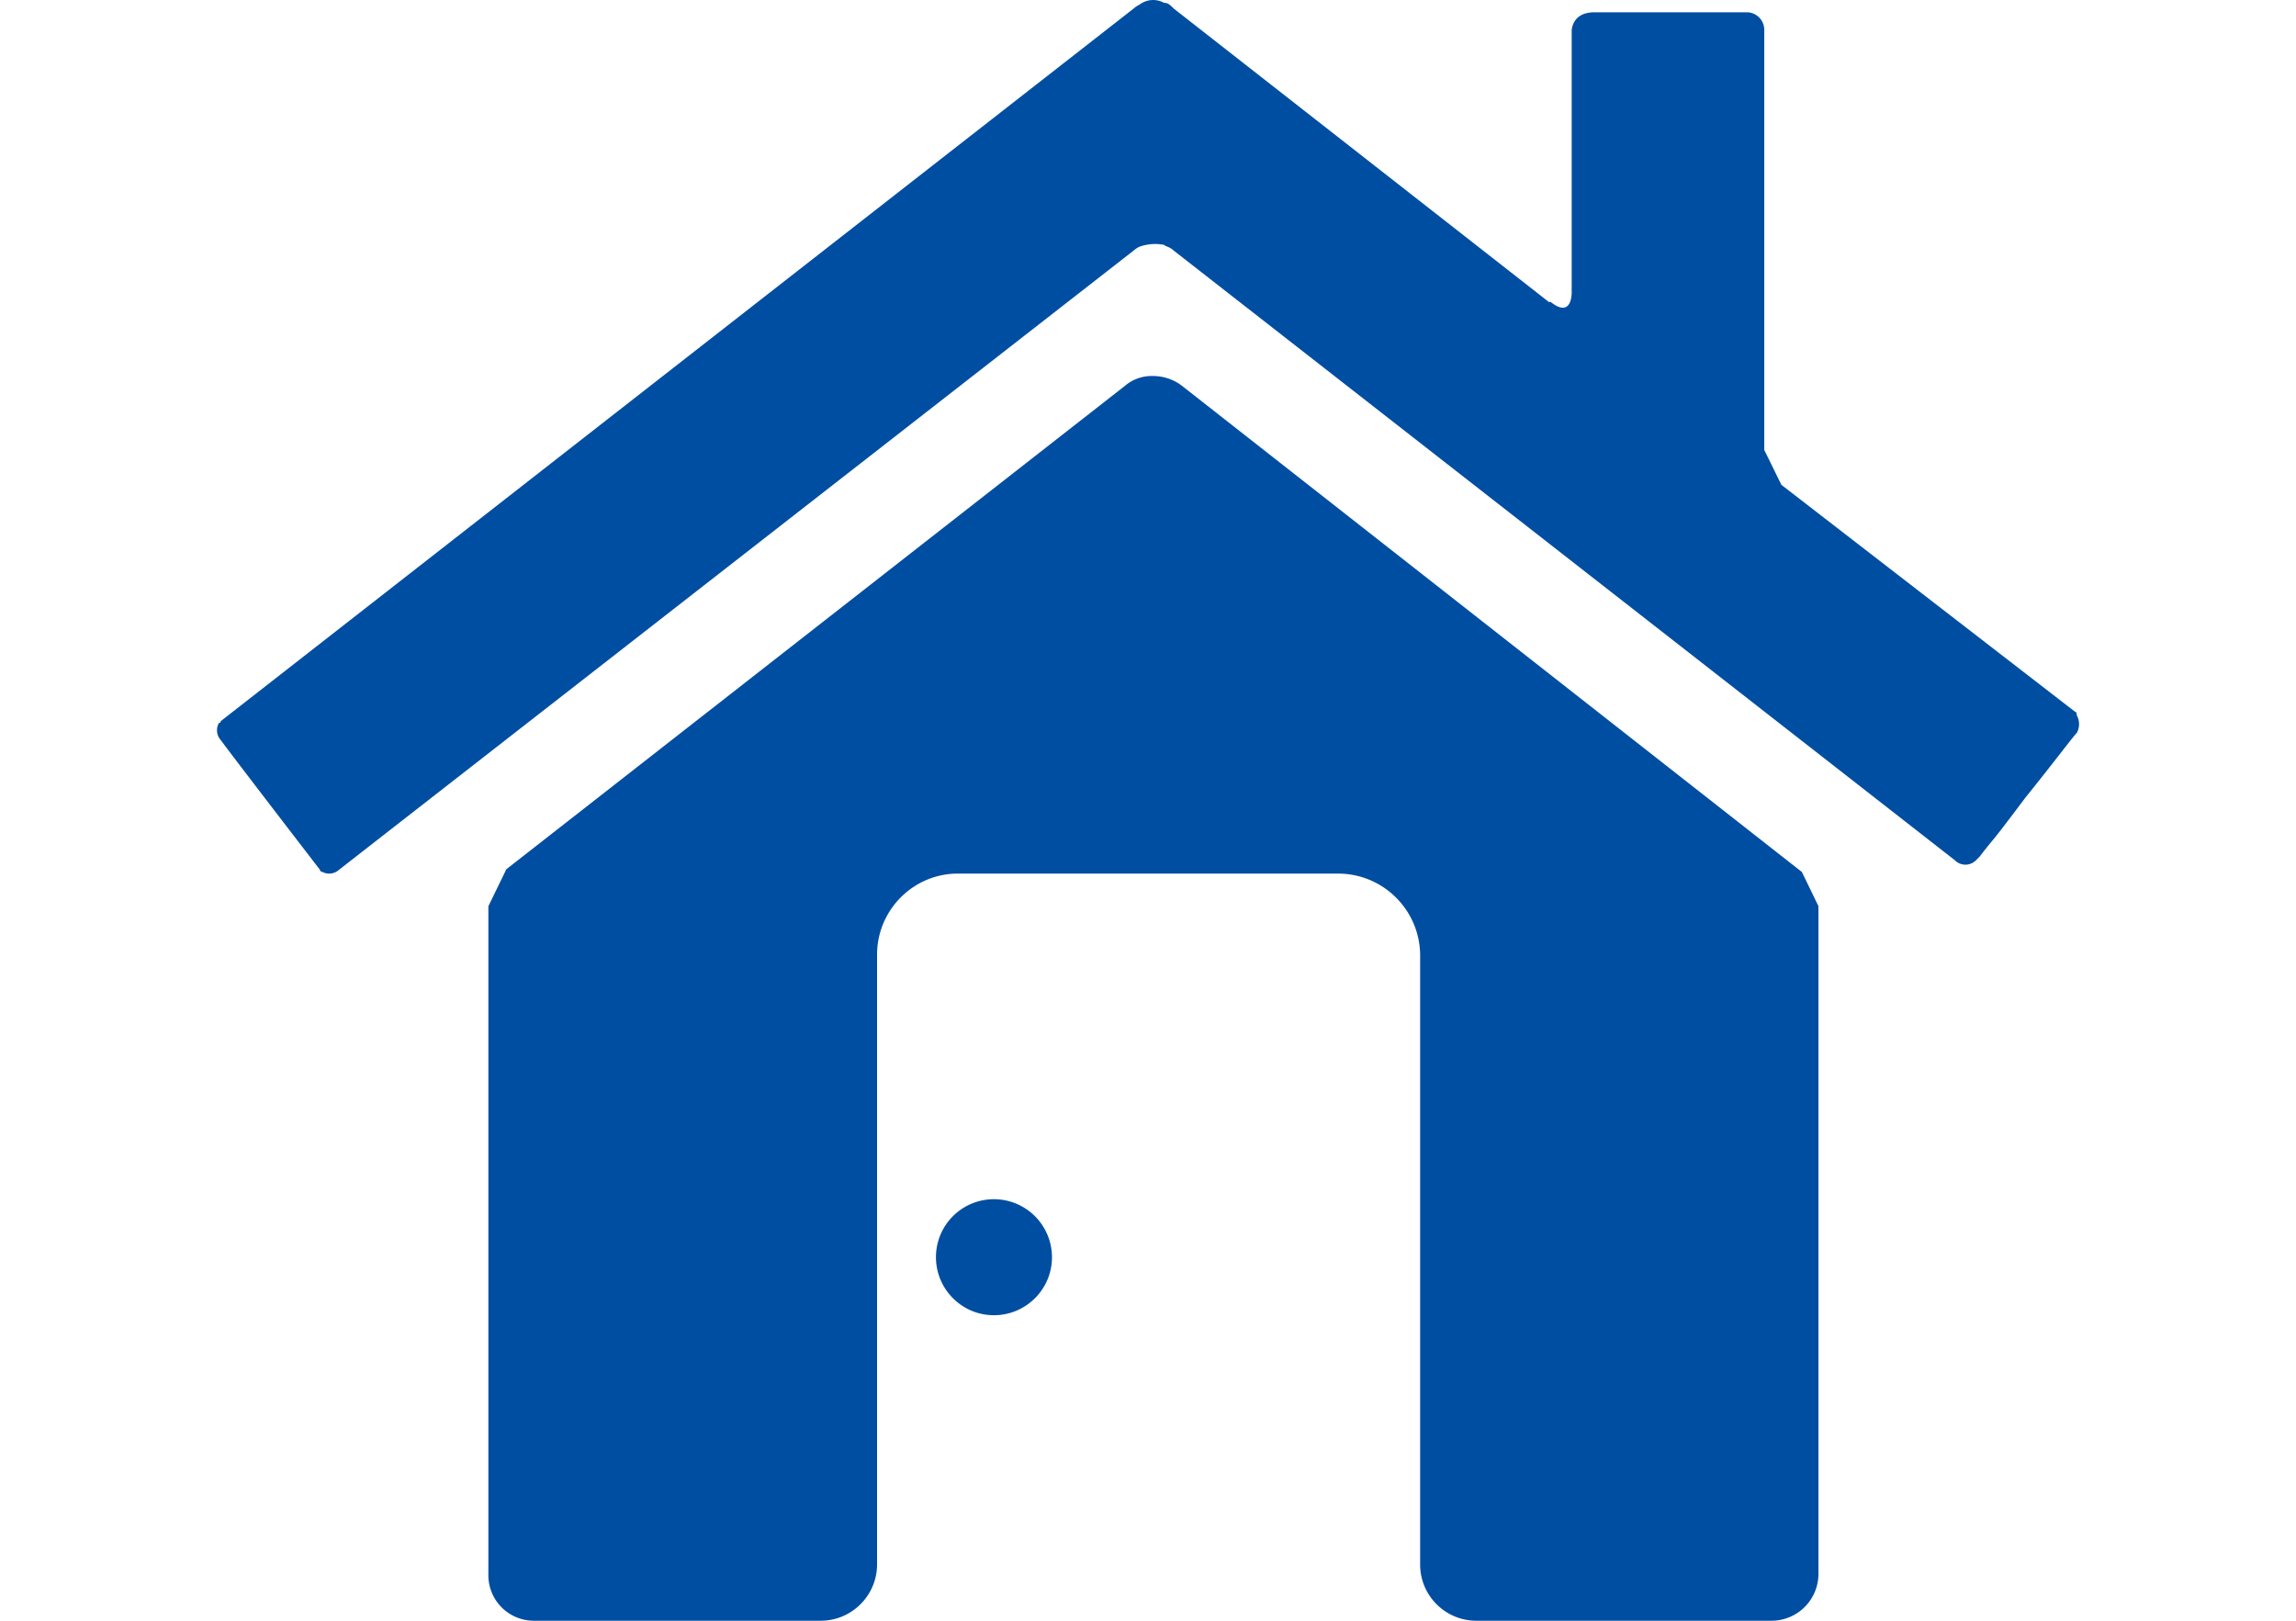 <svg xmlns="http://www.w3.org/2000/svg" viewBox="0 0 170 120"><path d="M133.4 64.54c.44.89.8 1.65 1.24 2.55v49.52a3.475 3.475 0 01-3.53 3.39h-21.8c-2.3 0-4.17-1.87-4.16-4.18V70.76c0-3.35-2.71-6.07-6.07-6.08H70.86c-3.31.04-5.96 2.77-5.92 6.08v45.06c0 2.3-1.86 4.17-4.16 4.18h-21.3a3.365 3.365 0 01-3.32-3.39V67.1l1.33-2.74 45.8-35.79c.57-.49 1.31-.75 2.06-.73.79 0 1.55.25 2.17.73l45.88 35.98zm20.37-11.57s0-.28-.14-.28L131.9 35.9c-.45-.9-.82-1.68-1.27-2.58V2.22c0-.71-.56-1.3-1.28-1.31h-11.29c-1.55 0-1.69 1.13-1.69 1.41v19.33c0 .42-.14 1.83-1.55.71h-.14L86.9.63c-.28-.28-.42-.42-.71-.42-.58-.32-1.3-.27-1.83.14-.15.07-.3.17-.42.28L16.35 53.39c0 .08-.06.14-.14.14-.23.41-.18.92.14 1.27.71.99 7.34 9.6 7.34 9.6 0 .08.06.14.14.14.41.23.92.18 1.27-.14l58.84-45.85c.13-.11.27-.21.42-.28.59-.21 1.22-.26 1.83-.14.14.14.42.14.71.42l57.85 45.15.02.02c.43.41 1.11.4 1.53-.02l.28-.28s.42-.56 1.13-1.41c.56-.7 1.41-1.83 2.26-2.96 1.83-2.26 3.53-4.52 3.81-4.8.21-.4.21-.87 0-1.27zM73.59 88.79a4.29 4.29 0 00-4.29 4.29c0 2.37 1.92 4.3 4.29 4.3s4.3-1.92 4.3-4.29a4.3 4.3 0 00-4.3-4.3z" fill="#004ea2"/><path fill="none" d="M0 0h170v120H0z"/></svg>